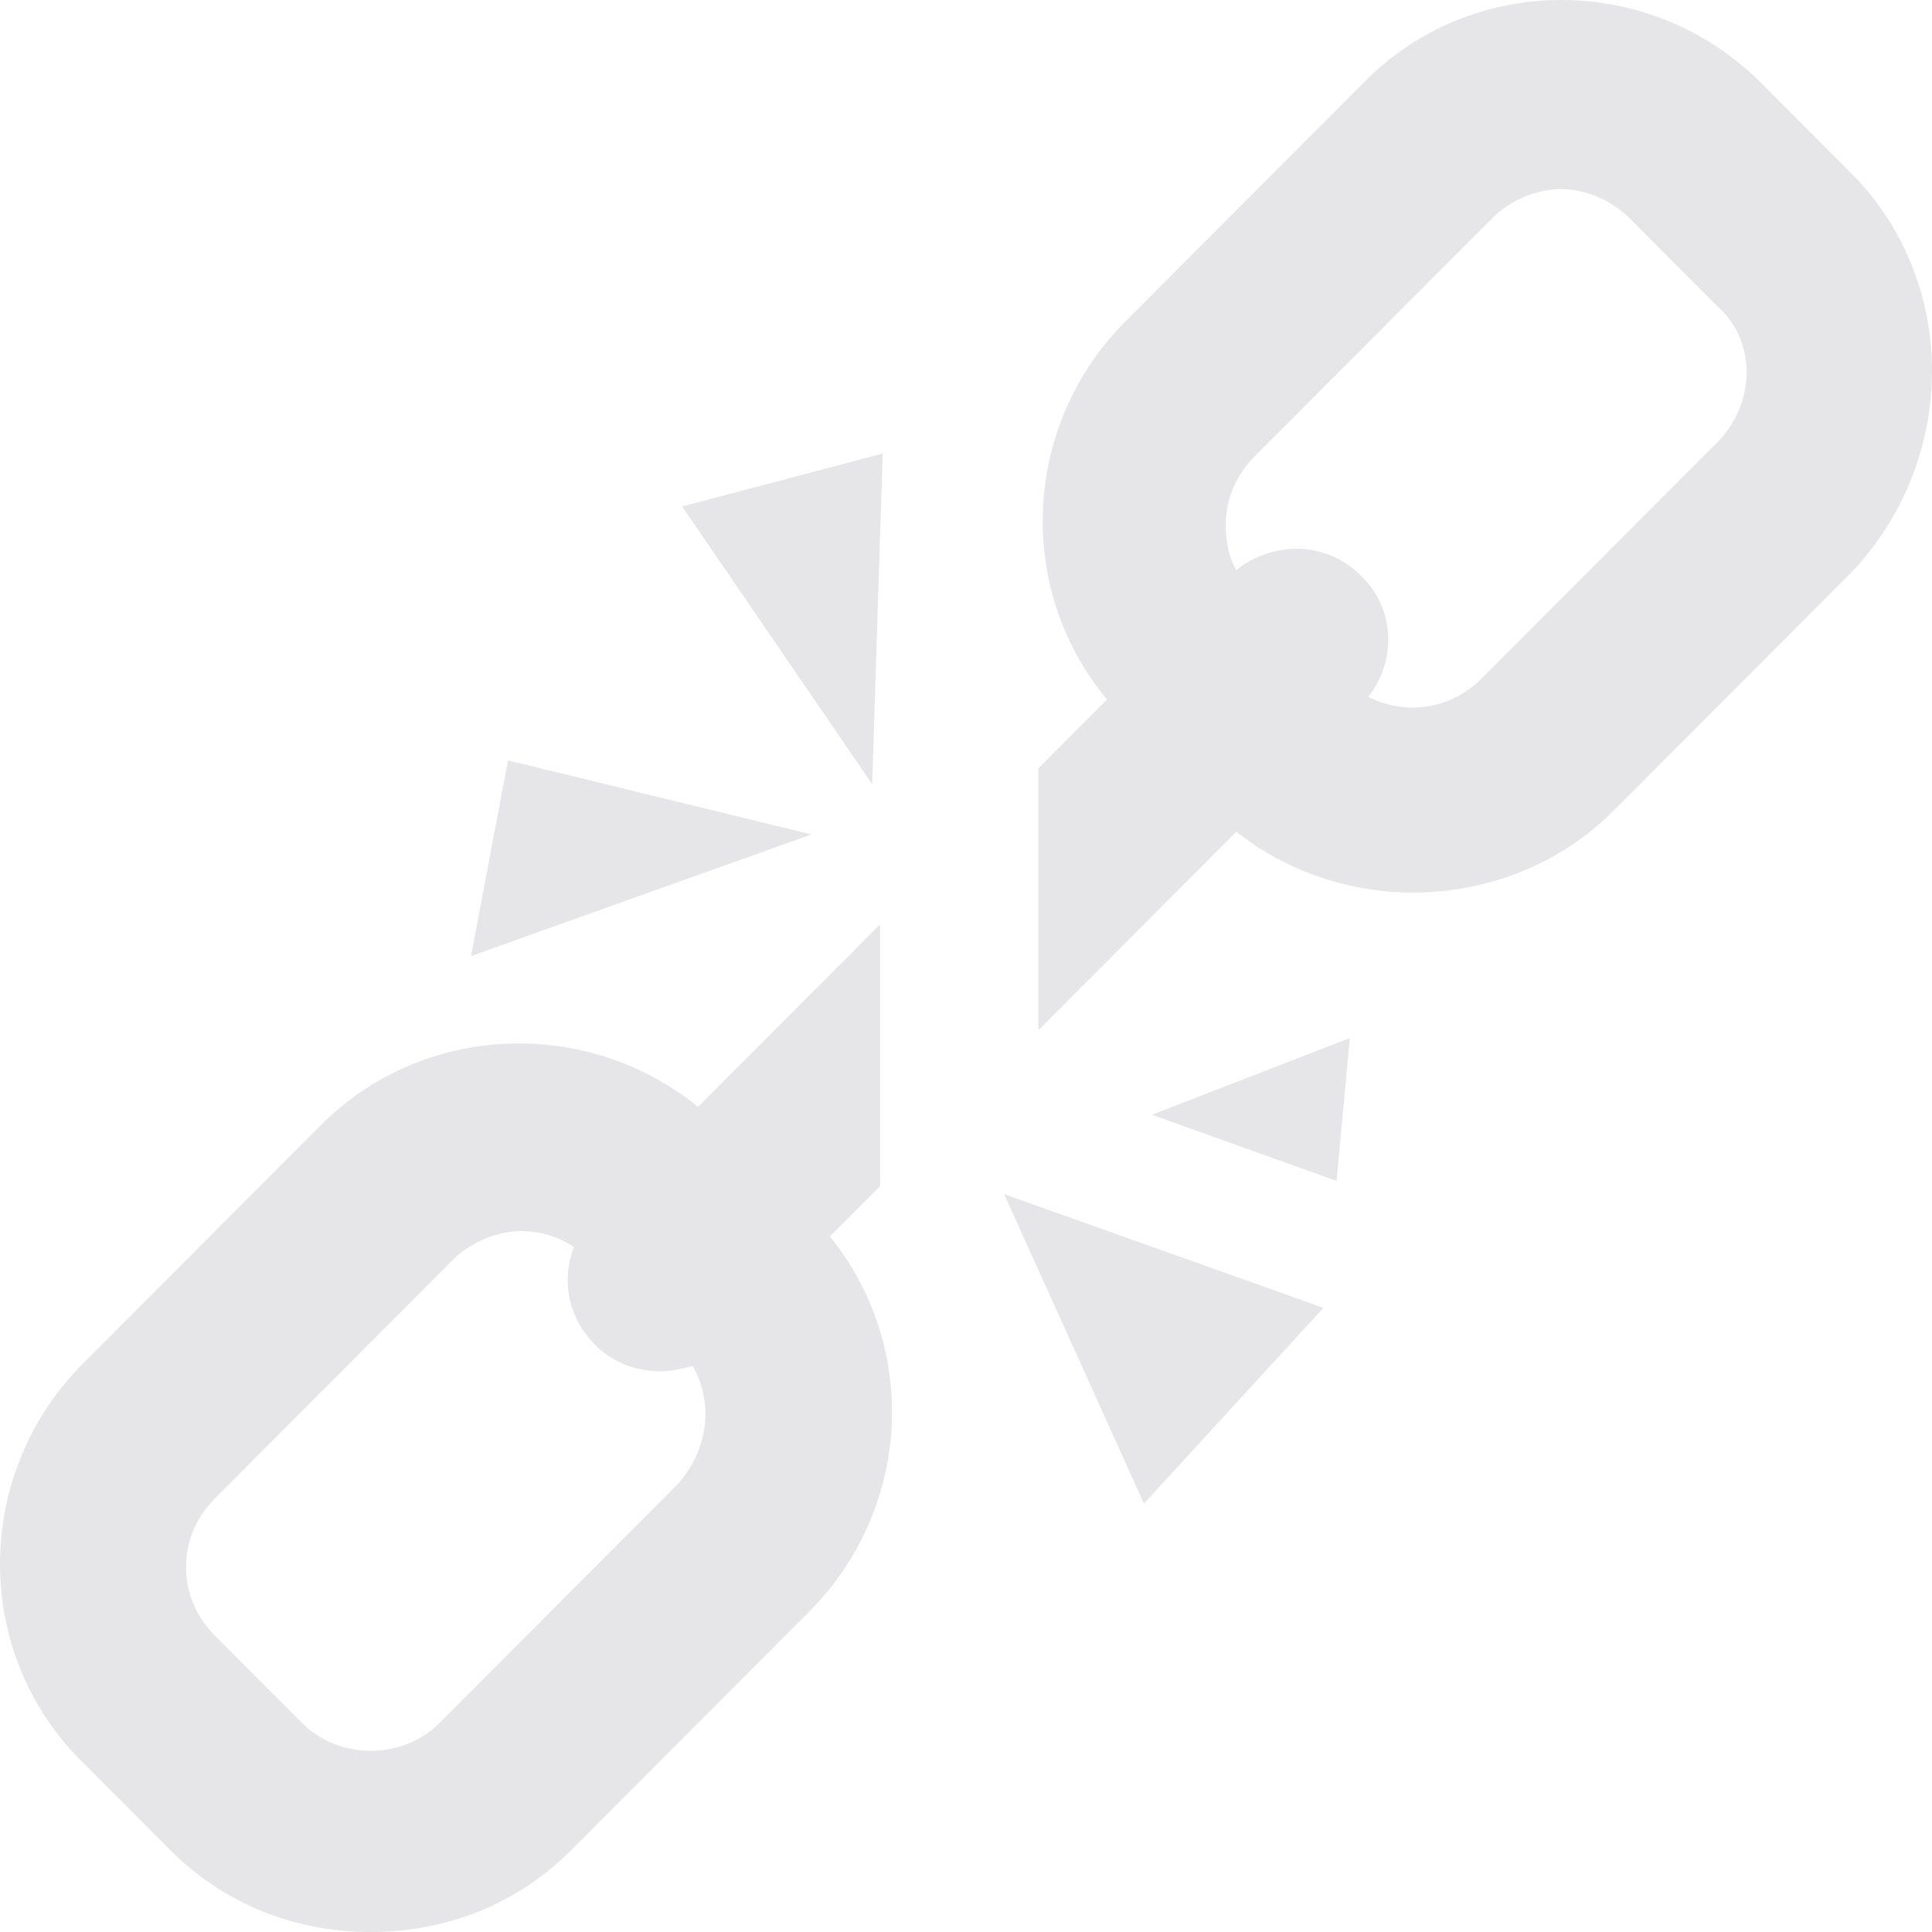 <svg width="42" height="42" viewBox="0 0 42 42" fill="none" xmlns="http://www.w3.org/2000/svg">
<g clip-path="url(#clip0_1063_18841)">
<path d="M40.186 3.708L38.293 1.811C35.883 -0.604 31.982 -0.604 29.63 1.811L24.467 6.986C22.23 9.228 22.058 12.793 24.066 15.207L22.574 16.702V22.394L26.877 18.082C27.966 18.945 29.343 19.404 30.72 19.404C32.269 19.404 33.875 18.83 35.08 17.622L40.243 12.448C42.595 9.975 42.595 6.066 40.186 3.708ZM37.375 9.573L32.212 14.747C31.523 15.437 30.548 15.552 29.745 15.15C30.376 14.345 30.319 13.195 29.573 12.505C28.827 11.758 27.68 11.758 26.877 12.39C26.704 12.103 26.647 11.758 26.647 11.413C26.647 10.838 26.877 10.32 27.278 9.918L32.441 4.743C32.843 4.341 33.416 4.111 33.933 4.111C34.449 4.111 35.023 4.341 35.424 4.743L37.317 6.641C38.178 7.388 38.178 8.71 37.375 9.573ZM19.132 25.787V20.095L15.174 24.062C12.764 22.107 9.207 22.222 6.97 24.464L1.807 29.639C-0.602 32.053 -0.602 35.963 1.807 38.32L3.7 40.218C4.905 41.425 6.454 42 8.06 42C9.666 42 11.215 41.425 12.42 40.218L17.583 35.043C19.82 32.801 19.992 29.294 18.042 26.879L19.132 25.787ZM14.715 32.283L9.552 37.458C8.748 38.263 7.372 38.263 6.569 37.458L4.675 35.561C4.274 35.158 4.044 34.641 4.044 34.066C4.044 33.491 4.274 32.973 4.675 32.571L9.838 27.396C10.24 26.994 10.814 26.764 11.33 26.764C11.732 26.764 12.133 26.879 12.477 27.109C12.191 27.856 12.363 28.661 12.936 29.236C13.338 29.639 13.854 29.811 14.37 29.811C14.6 29.811 14.829 29.754 15.059 29.696C15.518 30.501 15.403 31.536 14.715 32.283ZM11.043 16.53L10.24 20.784L17.64 18.14L11.043 16.53ZM19.189 9.86L14.829 11.01L18.96 17.047L19.189 9.86ZM24.869 32.686L28.77 28.431L21.828 25.959L24.869 32.686ZM29.056 25.672L29.343 22.567L25.041 24.234L29.056 25.672Z" fill="#E6E6E8"/>
</g>
<defs>
<clipPath id="clip0_1063_18841">
<rect width="42" height="42" fill="white"/>
</clipPath>
</defs>
</svg>
